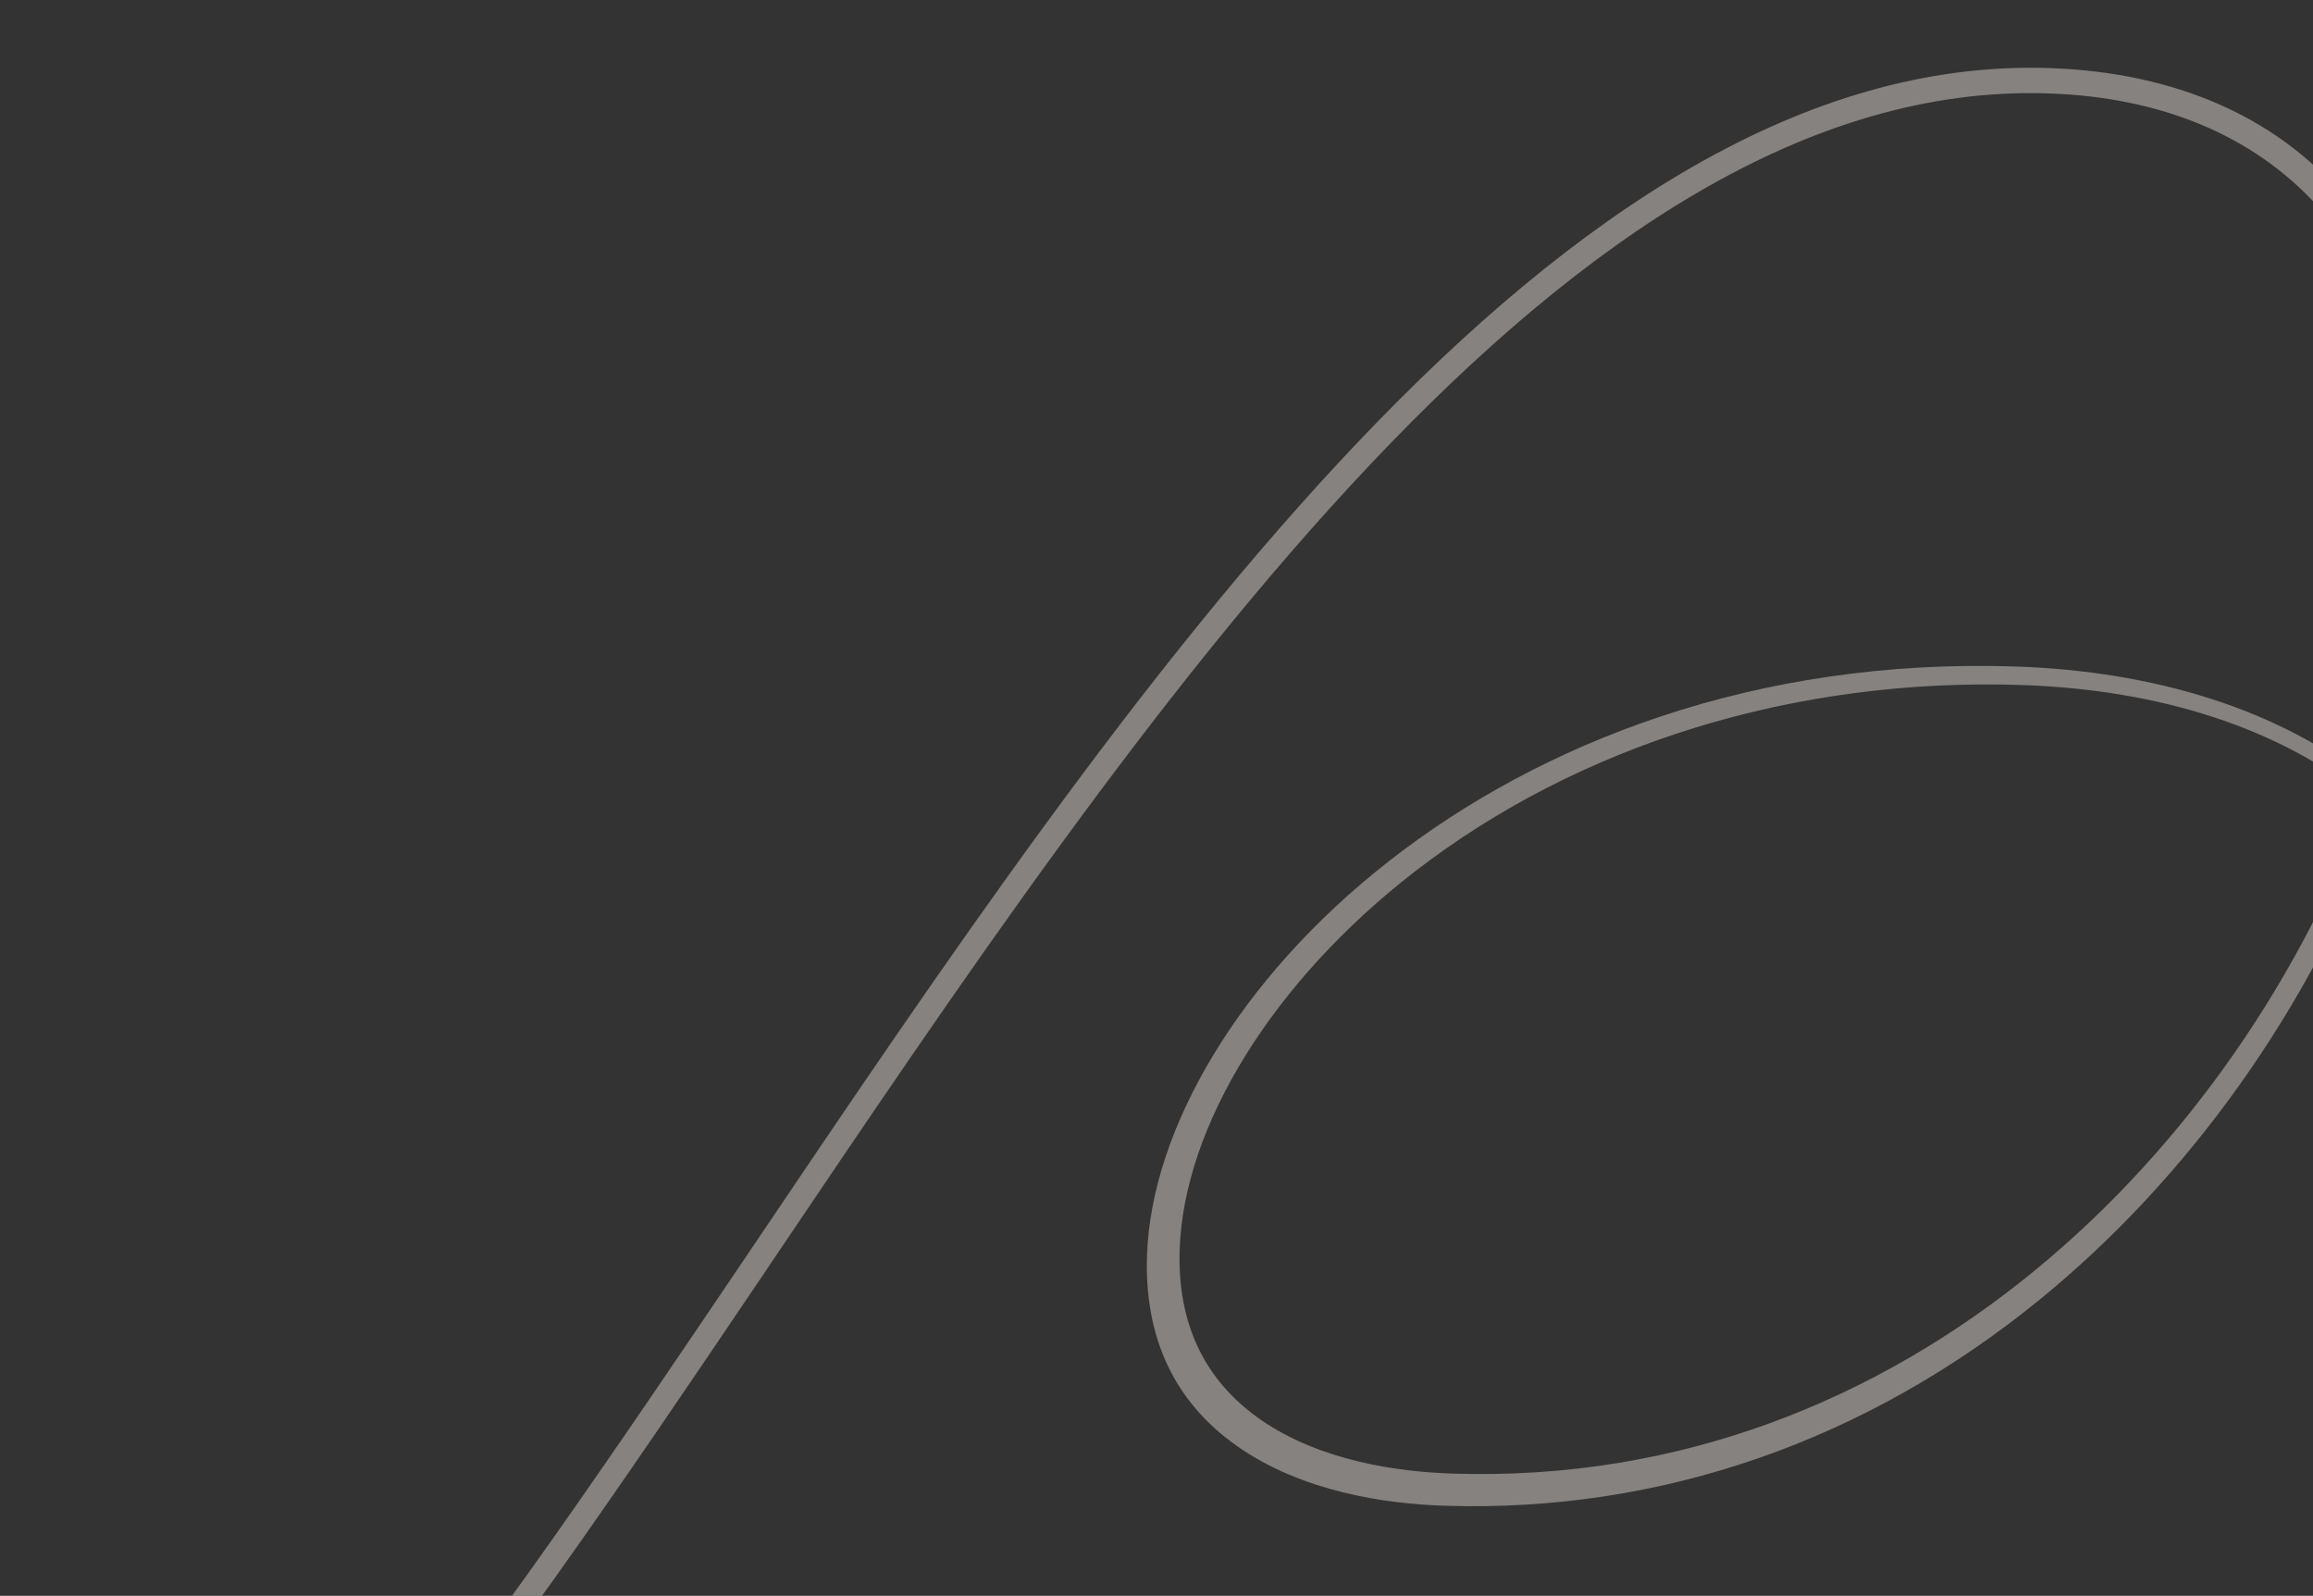 <svg width="258" height="178" viewBox="0 0 258 178" fill="none" xmlns="http://www.w3.org/2000/svg">
<rect x="0" y="0" width="258" height="178" fill="#333333" stroke="none"/>
<g opacity="0.4" clip-path="url(#clip0_1_62)">
<path d="M-0 231.693C25.5 230.459 53.24 189.398 85.349 141.858L86.028 140.844C127.783 78.908 175.112 8.702 228.412 10.417C255.096 11.276 270.463 29.395 269.513 58.89C269.235 67.52 267.429 76.99 264.153 87.052C254.229 79.241 240.596 74.849 224.672 74.337C166.966 72.479 128.84 112.032 127.938 140.07C127.644 149.218 130.996 156.342 137.907 161.243C145.189 166.405 154.562 167.743 161.14 167.954C185.186 168.728 208.159 160.759 227.57 144.917C244.198 131.349 257.622 112.474 265.427 91.719C270.61 96.667 274.467 102.599 276.882 109.357C284.886 131.502 277.012 160.576 258.575 176.976L258.229 177.284L259.905 179.375L260.287 179.042C279.739 161.924 287.999 131.611 279.506 108.544C276.846 100.829 272.45 94.223 266.425 88.885C270.016 78.394 272.066 68.06 272.358 58.981C272.832 44.281 269.332 31.801 262.249 22.882C254.667 13.342 243.005 8.056 228.52 7.59C173.824 5.83 126.052 76.652 83.909 139.136L83.673 139.491C53.567 184.058 27.567 222.542 4.615 228.285L0.008 231.693L-0 231.693ZM162.05 164.367C155.972 164.172 147.327 162.979 140.674 158.389C134.376 154.043 131.319 147.662 131.584 139.402C132.031 125.538 142.079 109.369 157.816 97.214C176.225 82.987 200.232 75.596 225.399 76.406C241.082 76.91 254.422 81.301 264.018 89.11C249.853 127.803 212.884 166.003 162.05 164.367Z" fill="#FFF7F0"/>
</g>
<defs>
<clipPath id="clip0_1_62">
<rect width="279.386" height="231.338" fill="white" transform="translate(279.241 240.68) rotate(-178.157)"/>
</clipPath>
</defs>
</svg>
